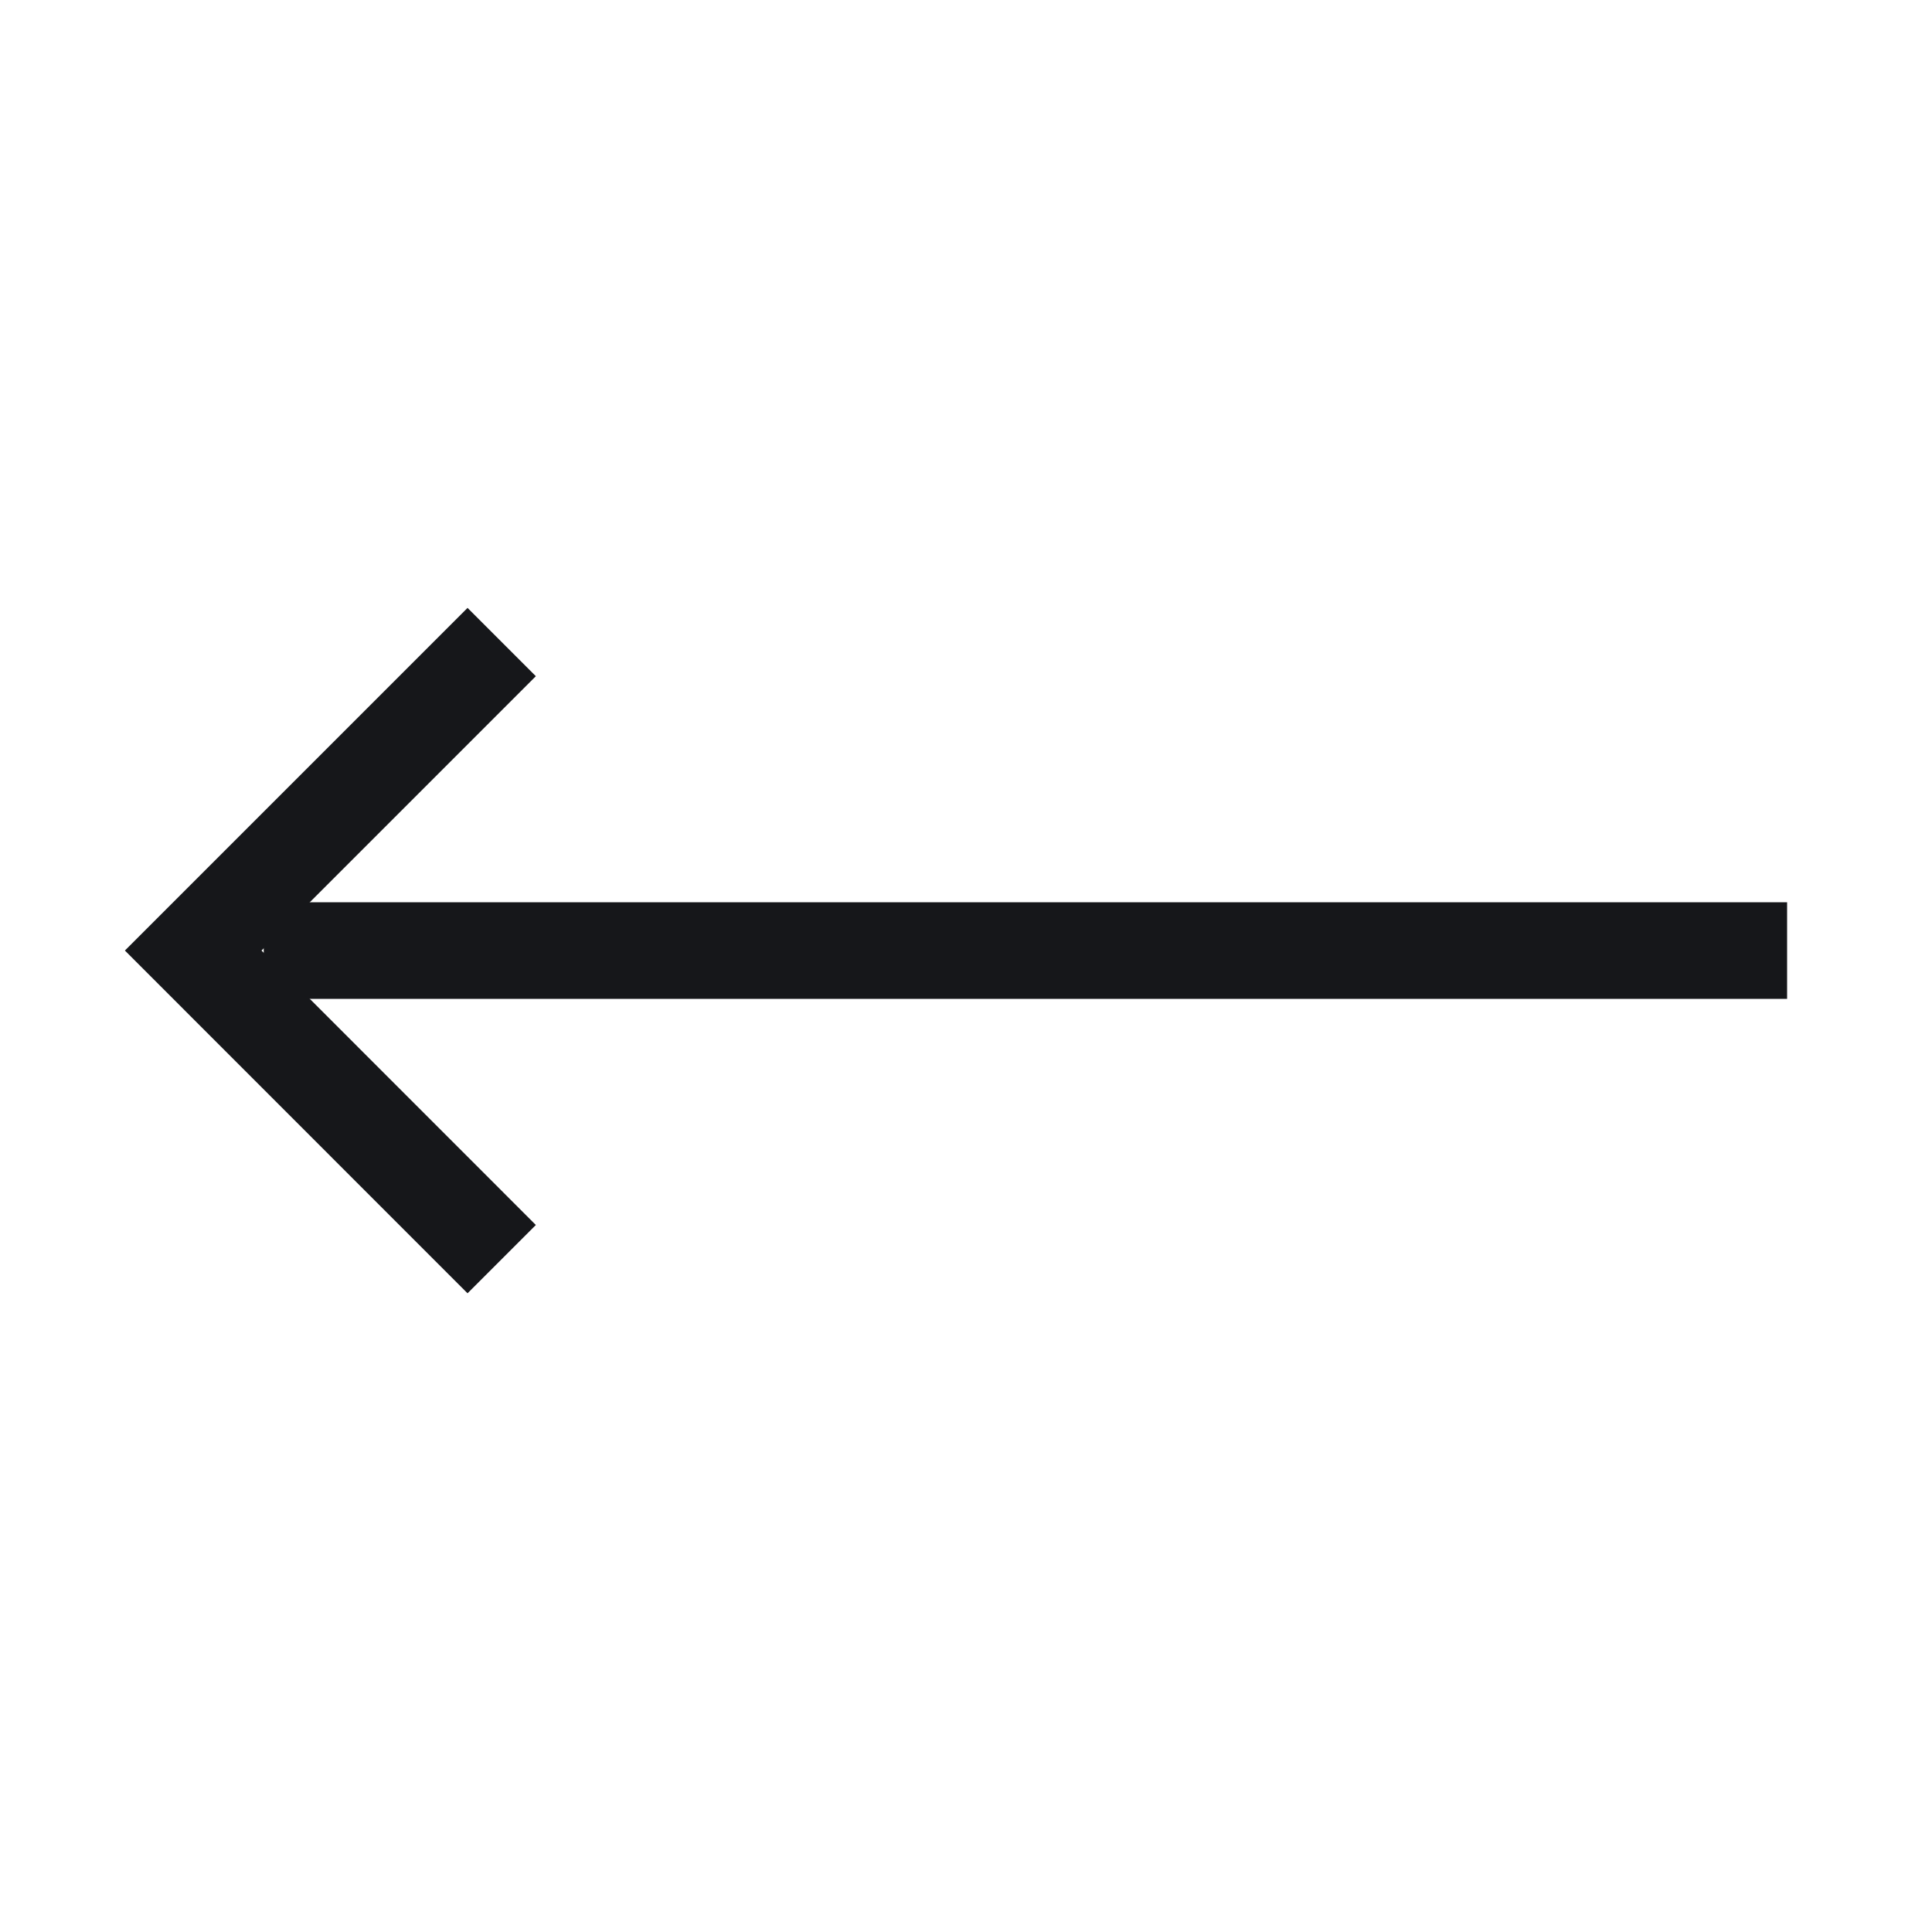 <svg width="20" height="20" viewBox="0 0 20 20" fill="none" xmlns="http://www.w3.org/2000/svg">
<g clip-path="url(#clip0_494_2653)">
<path d="M4.84 7L2 9.84L4.84 12.681" stroke="#16171A" stroke-linecap="square"/>
<path d="M18 9.84H3.23" stroke="#16171A" stroke-linecap="square" stroke-linejoin="round"/>
</g>
<defs>
<clipPath id="clip0_494_2653">
<rect width="20" height="20" fill="white" transform="matrix(-1 0 0 1 20 0)"/>
</clipPath>
</defs>
</svg>
